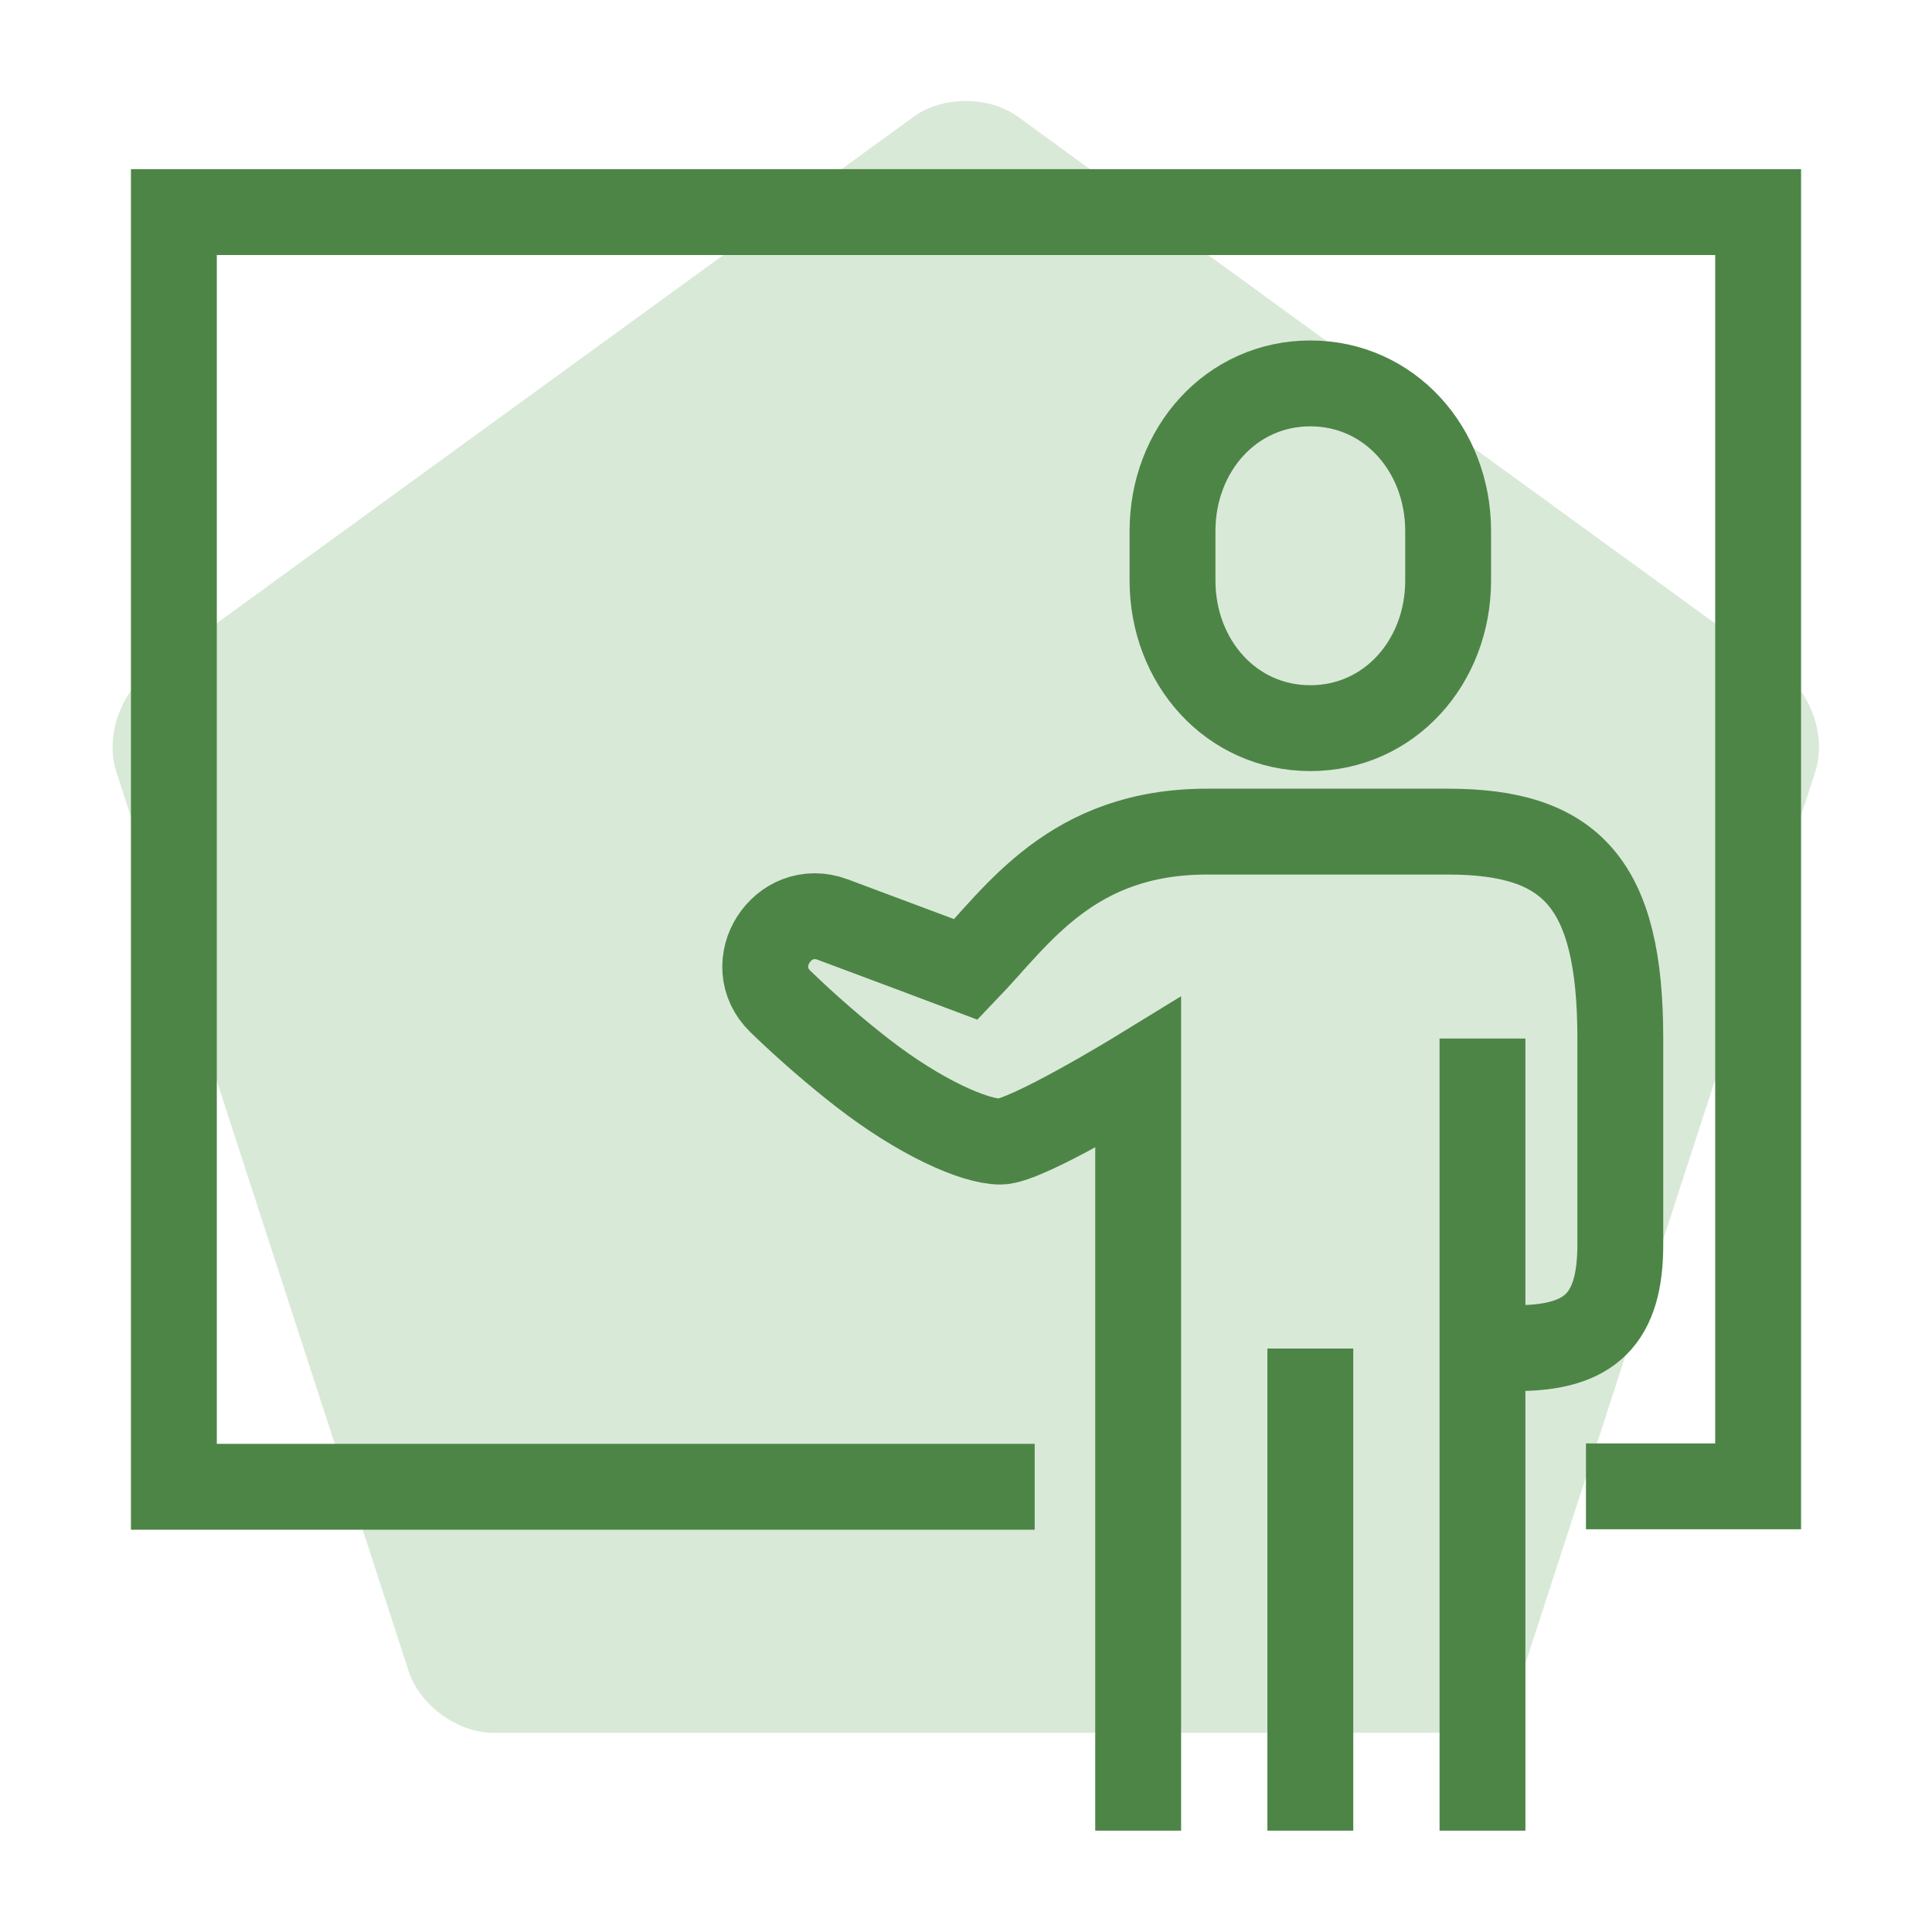 <?xml version="1.0" encoding="UTF-8"?><svg id="Layer_1" xmlns="http://www.w3.org/2000/svg" width="45" height="45" viewBox="0 0 45 45"><defs><style>.cls-1{fill:#d9e9d8;stroke-width:0px;}.cls-2{fill:none;stroke:#4d8547;stroke-miterlimit:10;stroke-width:2px;}</style></defs><path class="cls-1" d="m23.71,2.72c-.67-.49-1.76-.49-2.43,0L3.46,15.67c-.67.49-1.01,1.52-.75,2.31l6.81,20.95c.26.79,1.14,1.43,1.96,1.43h22.03c.83,0,1.71-.64,1.96-1.43l6.81-20.95c.26-.79-.08-1.82-.75-2.31L23.71,2.72Z"/><path class="cls-2" d="m24.1,34.63H4.05V4.94h36.9v29.68h-4.01m-2.41-10.43v18.45m-4.01-11.23v11.23m-4.01,0v-17.65s-2.61,1.6-3.21,1.6-1.87-.56-3.21-1.6c-.58-.45-1.27-1.04-1.91-1.66-.9-.87.05-2.35,1.22-1.91,1.25.47,2.52.94,3.1,1.16,1.2-1.25,2.46-3.21,5.61-3.21h5.62c2.87,0,4.01,1.21,4.01,4.81v4.81c0,1.72-.69,2.41-2.41,2.41h-.8m-4.01-14.44c-1.84,0-3.21-1.54-3.21-3.44v-1.15c0-1.9,1.37-3.44,3.21-3.44s3.21,1.54,3.21,3.44v1.15c0,1.9-1.37,3.44-3.21,3.44Z"/></svg>